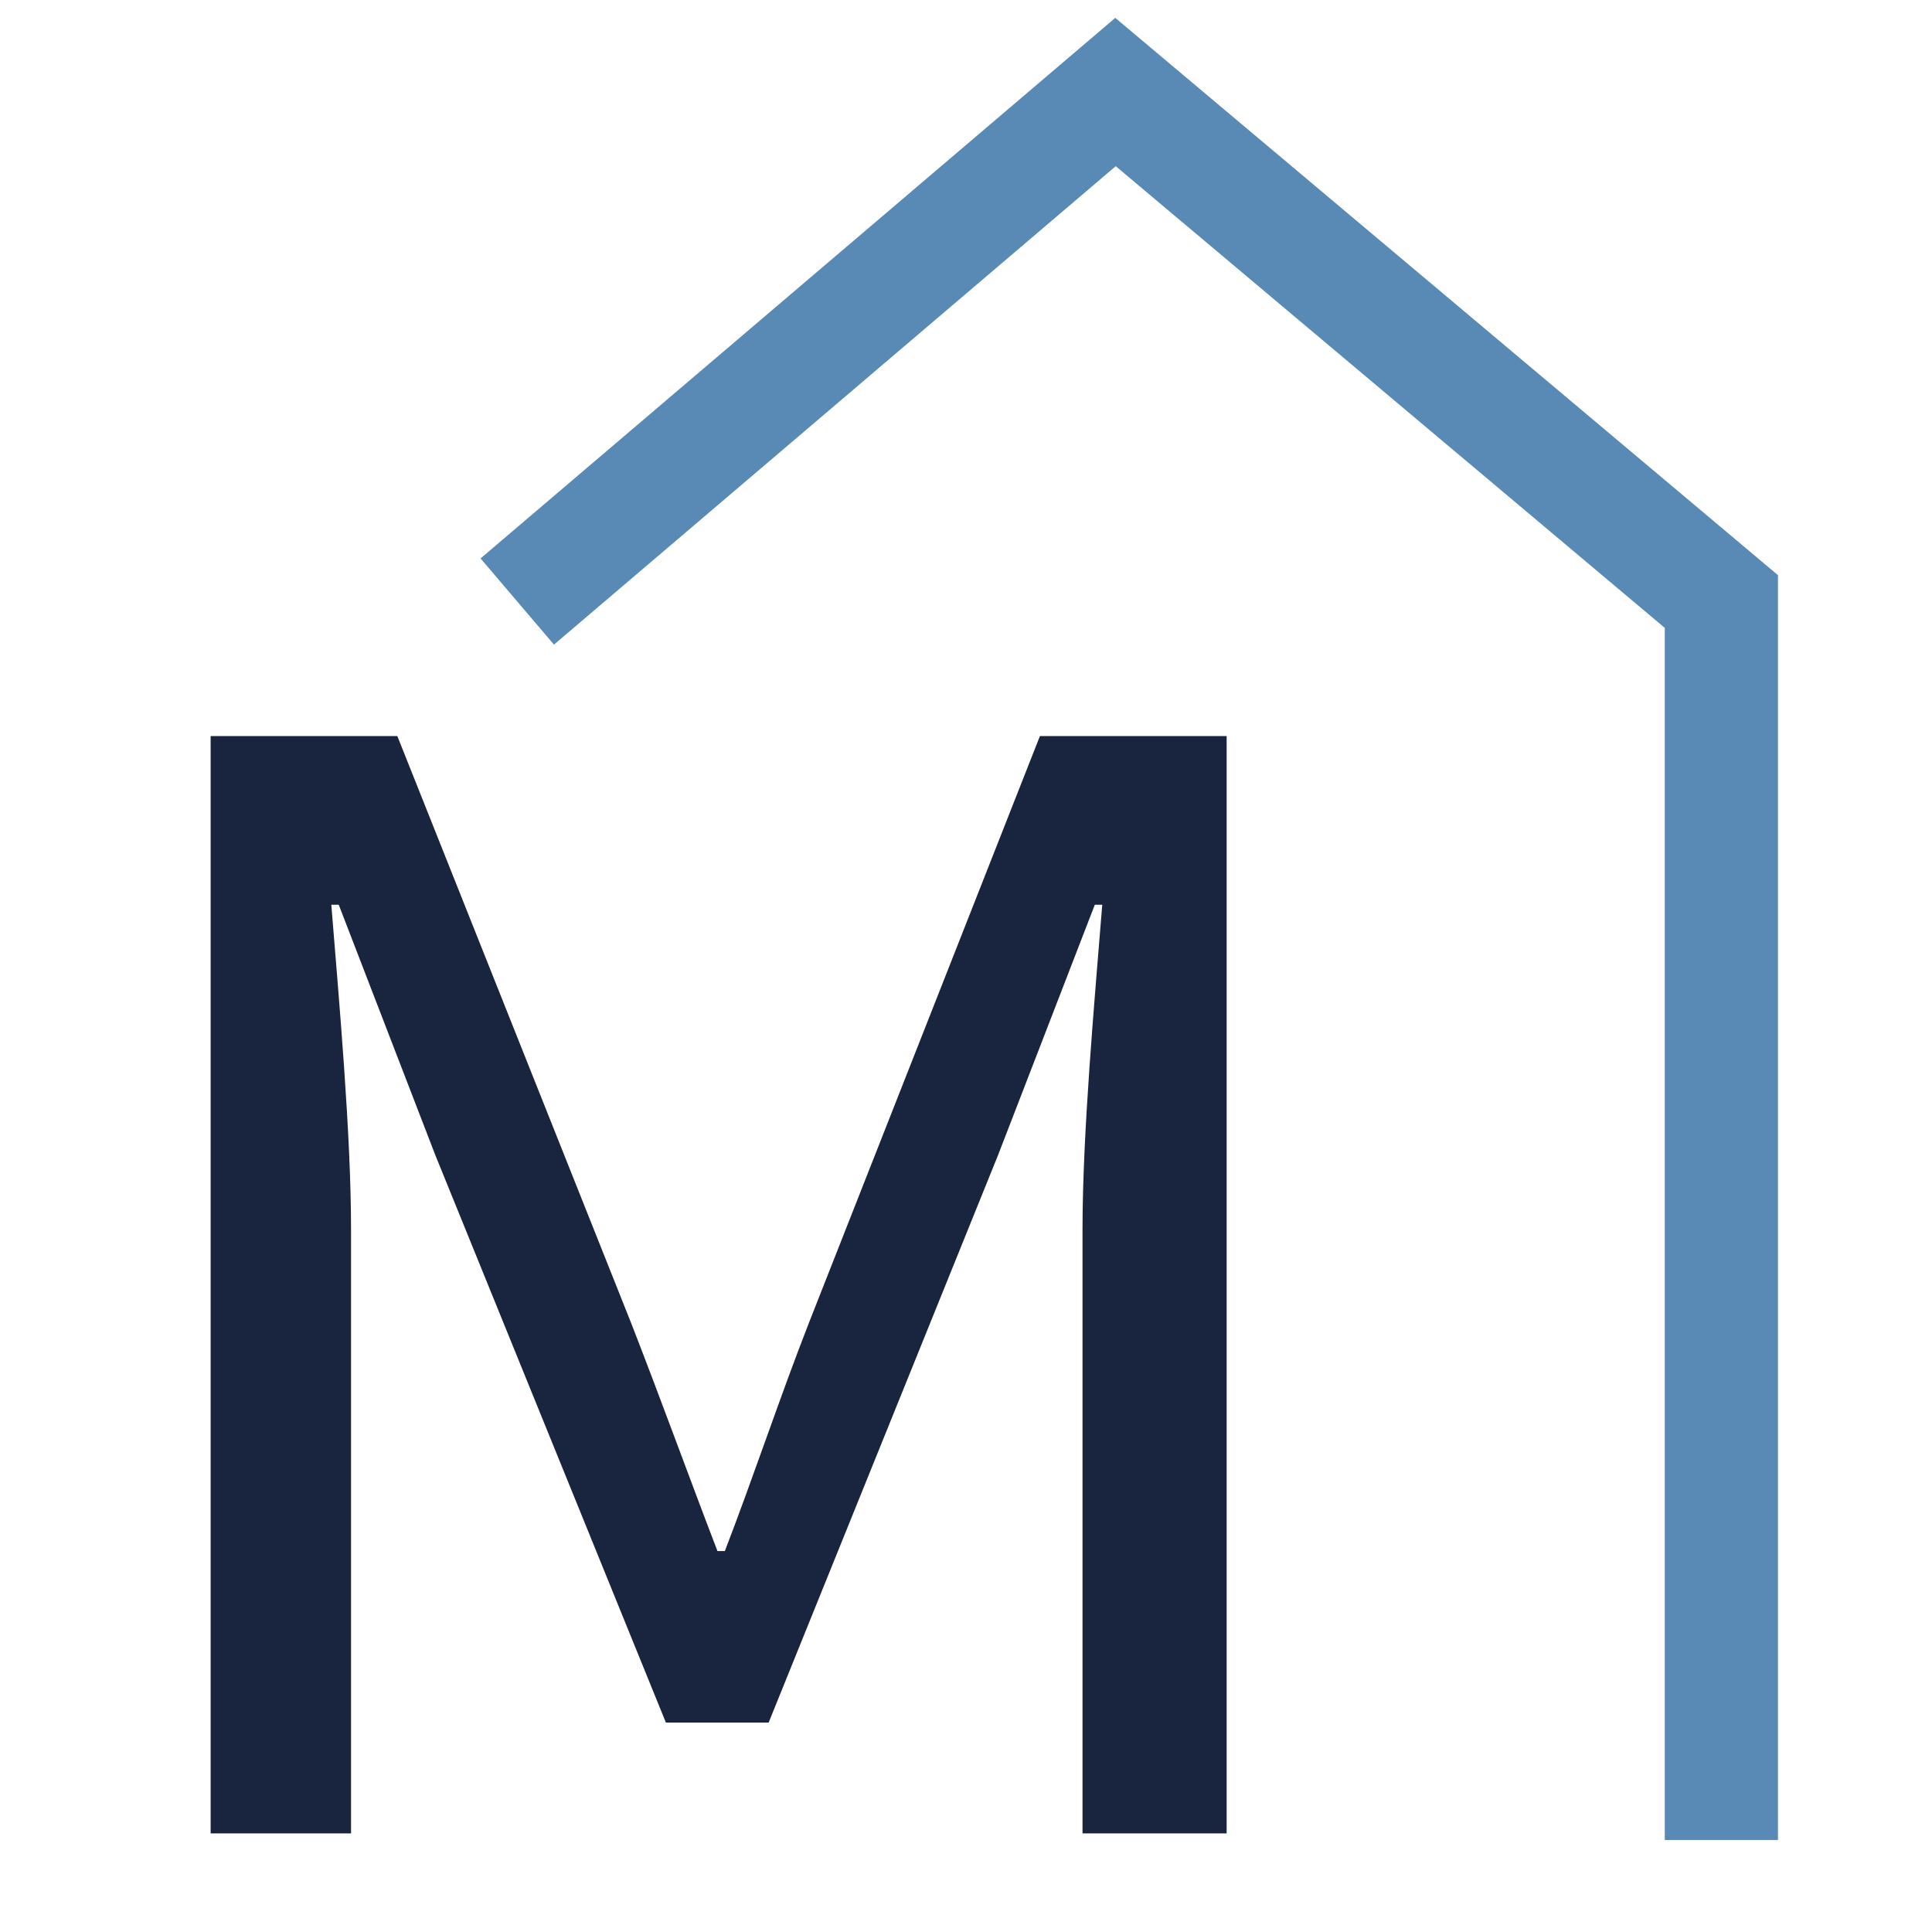 <?xml version="1.0" encoding="UTF-8"?> <svg xmlns="http://www.w3.org/2000/svg" id="Layer_1" data-name="Layer 1" viewBox="0 0 512 512"><defs><style> .cls-1 { fill: #19243e; } .cls-2 { fill: none; stroke: #5989b5; stroke-miterlimit: 10; stroke-width: 30px; } </style></defs><polyline class="cls-2" points="137.08 159.41 295.62 24.39 456.18 159.41 456.18 487.61"></polyline><path class="cls-1" d="m55.82,195.07h49.48l61.89,155.38c7.77,19.87,15.18,40.39,22.94,60.59h1.97c7.77-20.2,14.55-40.72,22.32-60.59l61.17-155.38h49.48v290.79h-38.19v-160.11c0-25.32,3.16-60.27,5.23-85.99h-1.97l-25.63,66.32-60.81,150.42h-27.23l-61.12-150.42-25.58-66.32h-1.97c2.07,25.72,5.23,60.67,5.23,85.99v160.11h-37.21V195.07Z"></path></svg> 